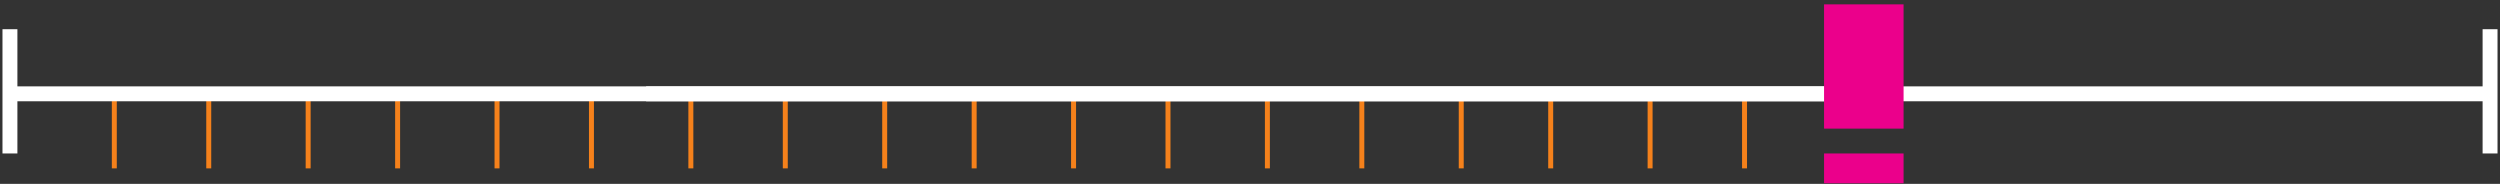 <?xml version="1.0" encoding="UTF-8"?> <svg xmlns="http://www.w3.org/2000/svg" width="503" height="37" viewBox="0 0 503 37" fill="none"><rect x="0" y="0" width="503" height="37" fill="#333333" stroke="none"/><path d="M23 33.877L23 18.877" stroke="#F5811B" stroke-miterlimit="10"></path><path d="M42 33.877V18.877" stroke="#F5811B" stroke-miterlimit="10"></path><path d="M62 33.877V18.877" stroke="#F5811B" stroke-miterlimit="10"></path><path d="M80 33.877V18.877" stroke="#F5811B" stroke-miterlimit="10"></path><path d="M100 33.877V18.877" stroke="#F5811B" stroke-miterlimit="10"></path><path d="M119 33.877V18.877" stroke="#F5811B" stroke-miterlimit="10"></path><path d="M139 33.877V18.877" stroke="#F5811B" stroke-miterlimit="10"></path><path d="M158 33.877V18.877" stroke="#F5811B" stroke-miterlimit="10"></path><path d="M178 33.877V18.877" stroke="#F5811B" stroke-miterlimit="10"></path><path d="M196 33.877V18.877" stroke="#F5811B" stroke-miterlimit="10"></path><path d="M216 33.877V18.877" stroke="#F5811B" stroke-miterlimit="10"></path><path d="M235 33.877V18.877" stroke="#F5811B" stroke-miterlimit="10"></path><path d="M255 33.877V18.877" stroke="#F5811B" stroke-miterlimit="10"></path><path d="M274 33.877V18.877" stroke="#F5811B" stroke-miterlimit="10"></path><path d="M294 33.877V18.877" stroke="#F5811B" stroke-miterlimit="10"></path><path d="M312 33.877V18.877" stroke="#F5811B" stroke-miterlimit="10"></path><path d="M332 33.877V18.877" stroke="#F5811B" stroke-miterlimit="10"></path><path d="M351 33.877V18.877" stroke="#F5811B" stroke-miterlimit="10"></path><path d="M2 18.877L373 18.877" stroke="white" stroke-width="3" stroke-miterlimit="10"></path><path d="M501 5.877V30.877" stroke="white" stroke-width="3" stroke-miterlimit="10"></path><path d="M130 18.877L501 18.877" stroke="white" stroke-width="3" stroke-miterlimit="10"></path><path d="M383 0.877L367 0.877V25.877L383 25.877V0.877Z" fill="#EB008B"></path><path d="M383 30.877L367 30.877V36.877H383V30.877Z" fill="#EB008B"></path><path d="M2 5.877L2 30.877" stroke="white" stroke-width="3" stroke-miterlimit="10"></path></svg> 